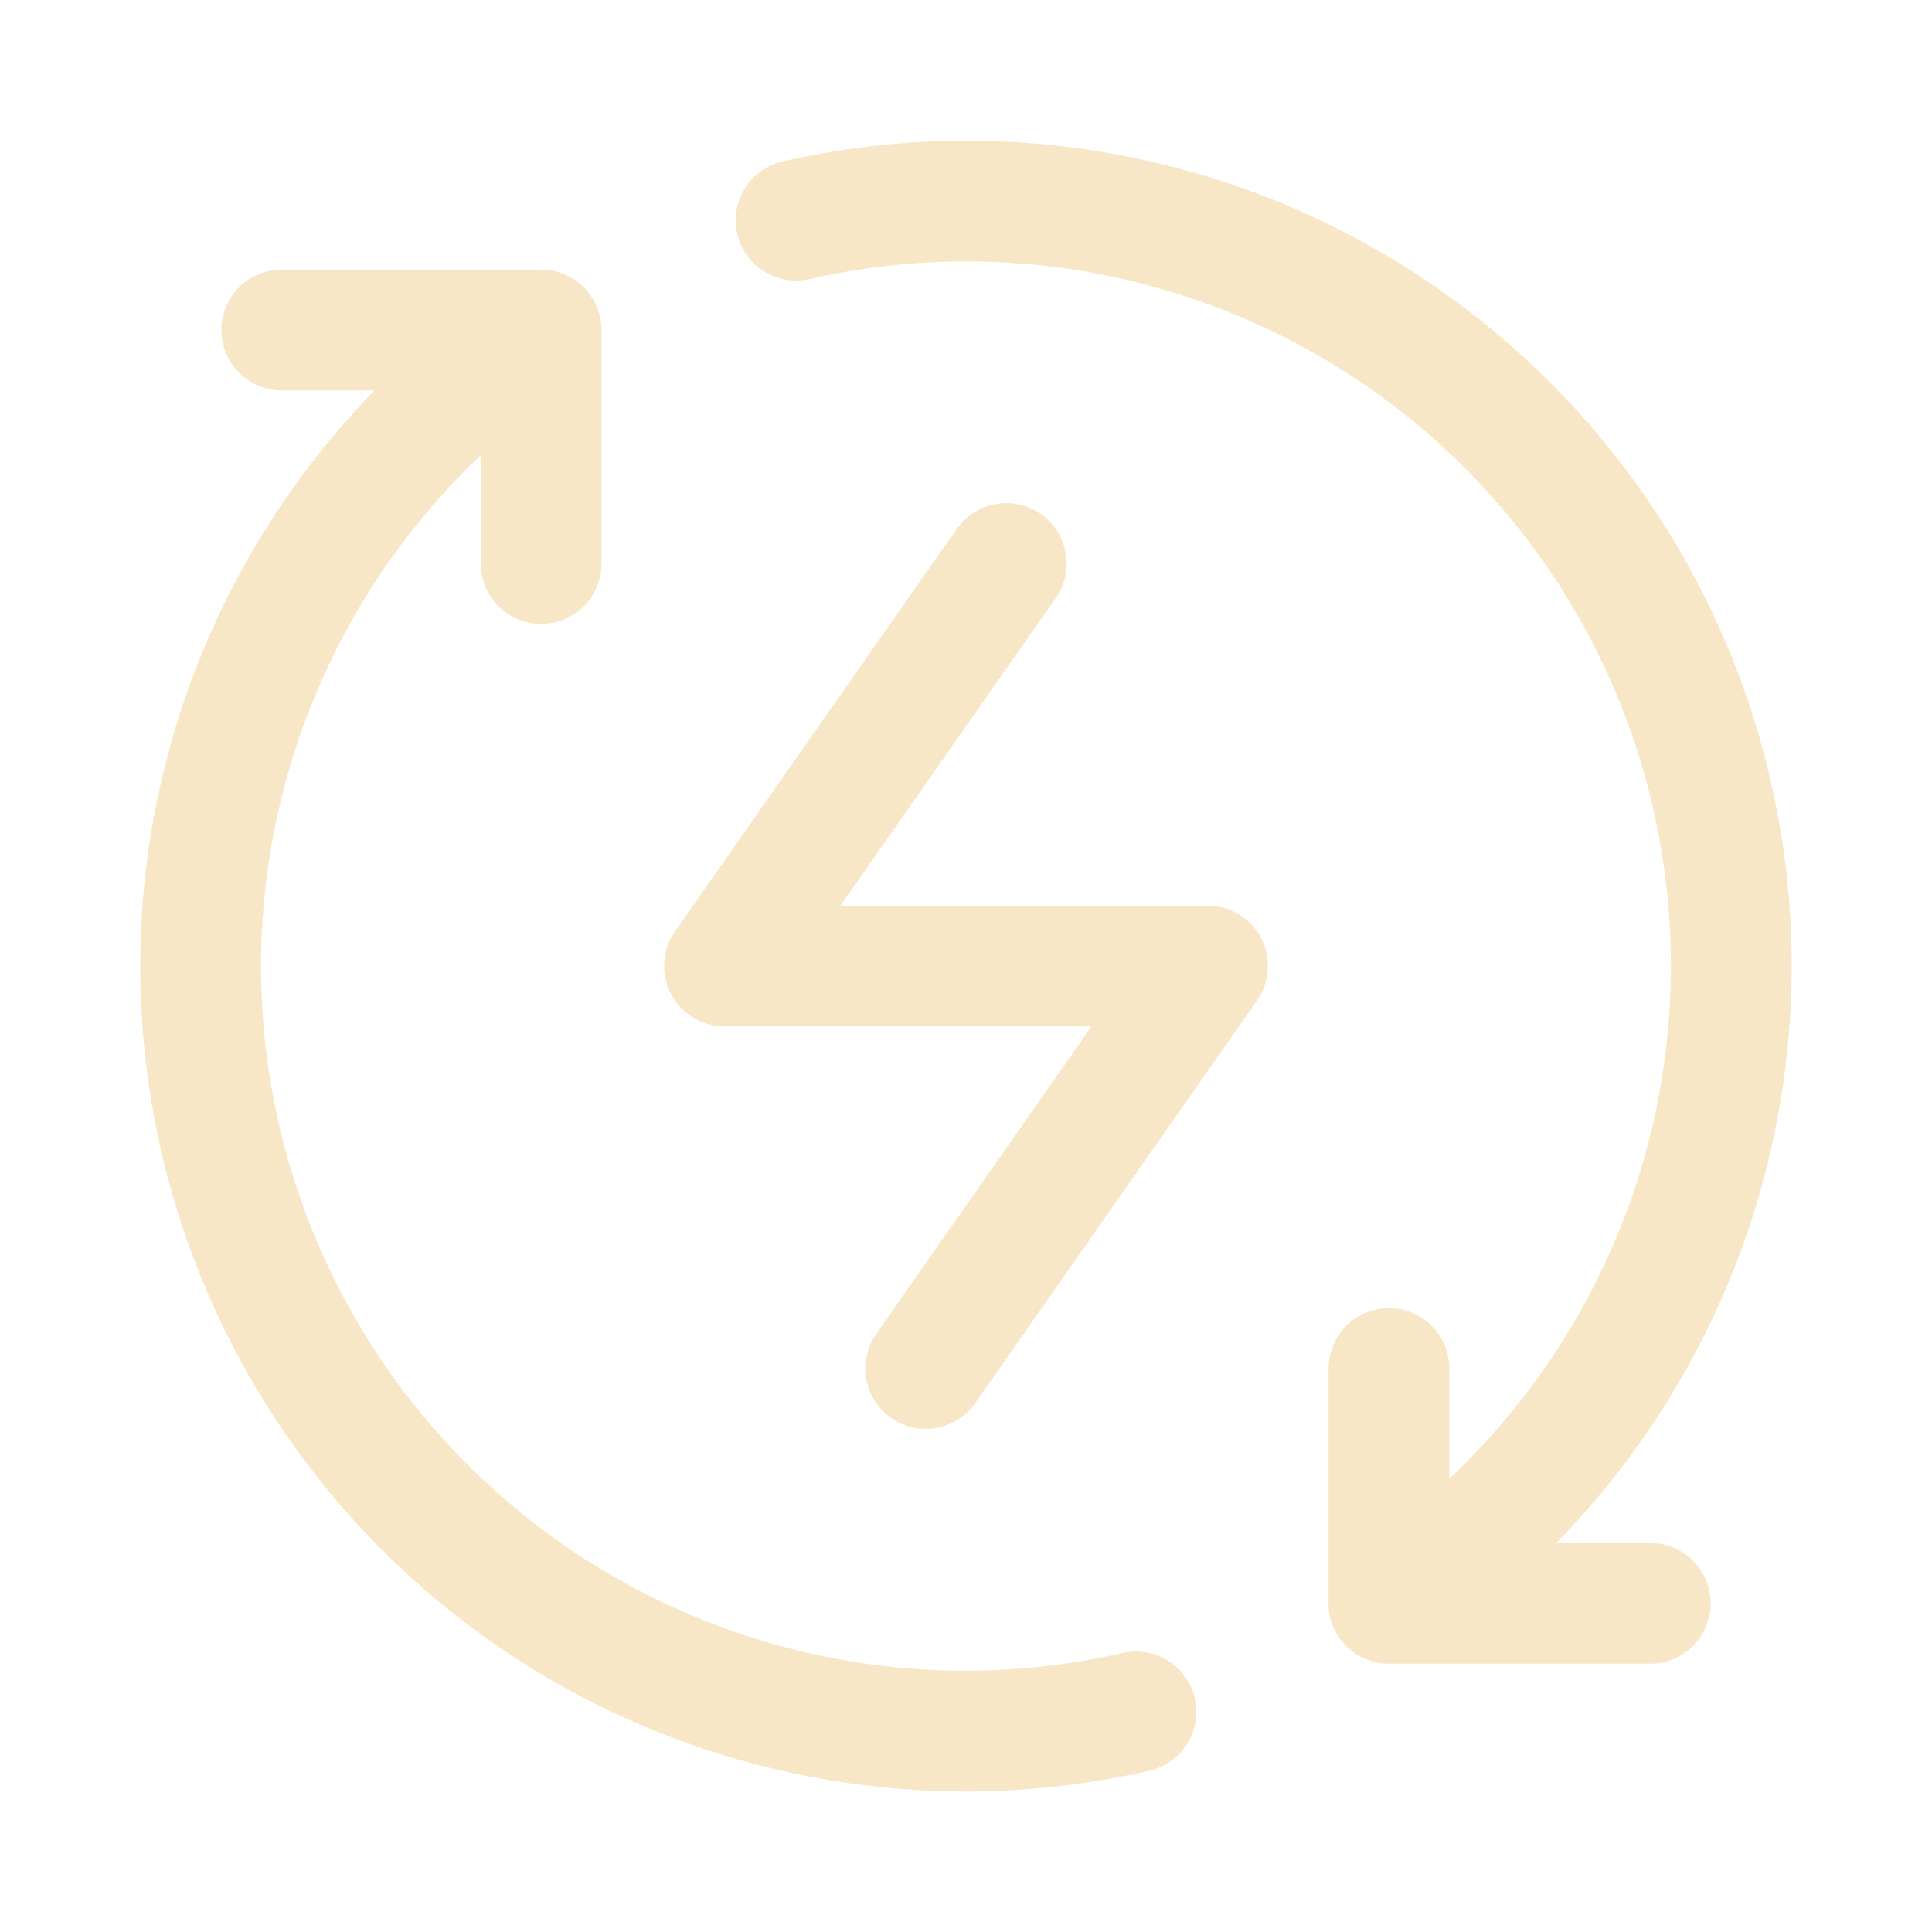 <svg width="24" height="24" viewBox="0 0 24 24" fill="none" xmlns="http://www.w3.org/2000/svg">
<path d="M17.253 19.917C19.108 18.689 20.472 16.849 21.109 14.718C21.746 12.586 21.615 10.3 20.739 8.255C19.863 6.211 18.297 4.539 16.314 3.53C14.332 2.522 12.059 2.241 9.89 2.736M17.254 17V19.916L20.5 19.917M6.722 4.1C4.874 5.333 3.515 7.174 2.884 9.305C2.252 11.435 2.388 13.72 3.266 15.761C4.145 17.802 5.711 19.47 7.693 20.476C9.674 21.481 11.945 21.761 14.111 21.265M6.722 4.1V7M6.722 4.1H3.5" stroke="#F7E7C7" stroke-width="1.5" stroke-linecap="round" stroke-linejoin="round"/>
<path d="M12.5 7L9 12H15L11.5 17" stroke="#F7E7C7" stroke-width="1.5" stroke-linecap="round" stroke-linejoin="round"/>
</svg>
